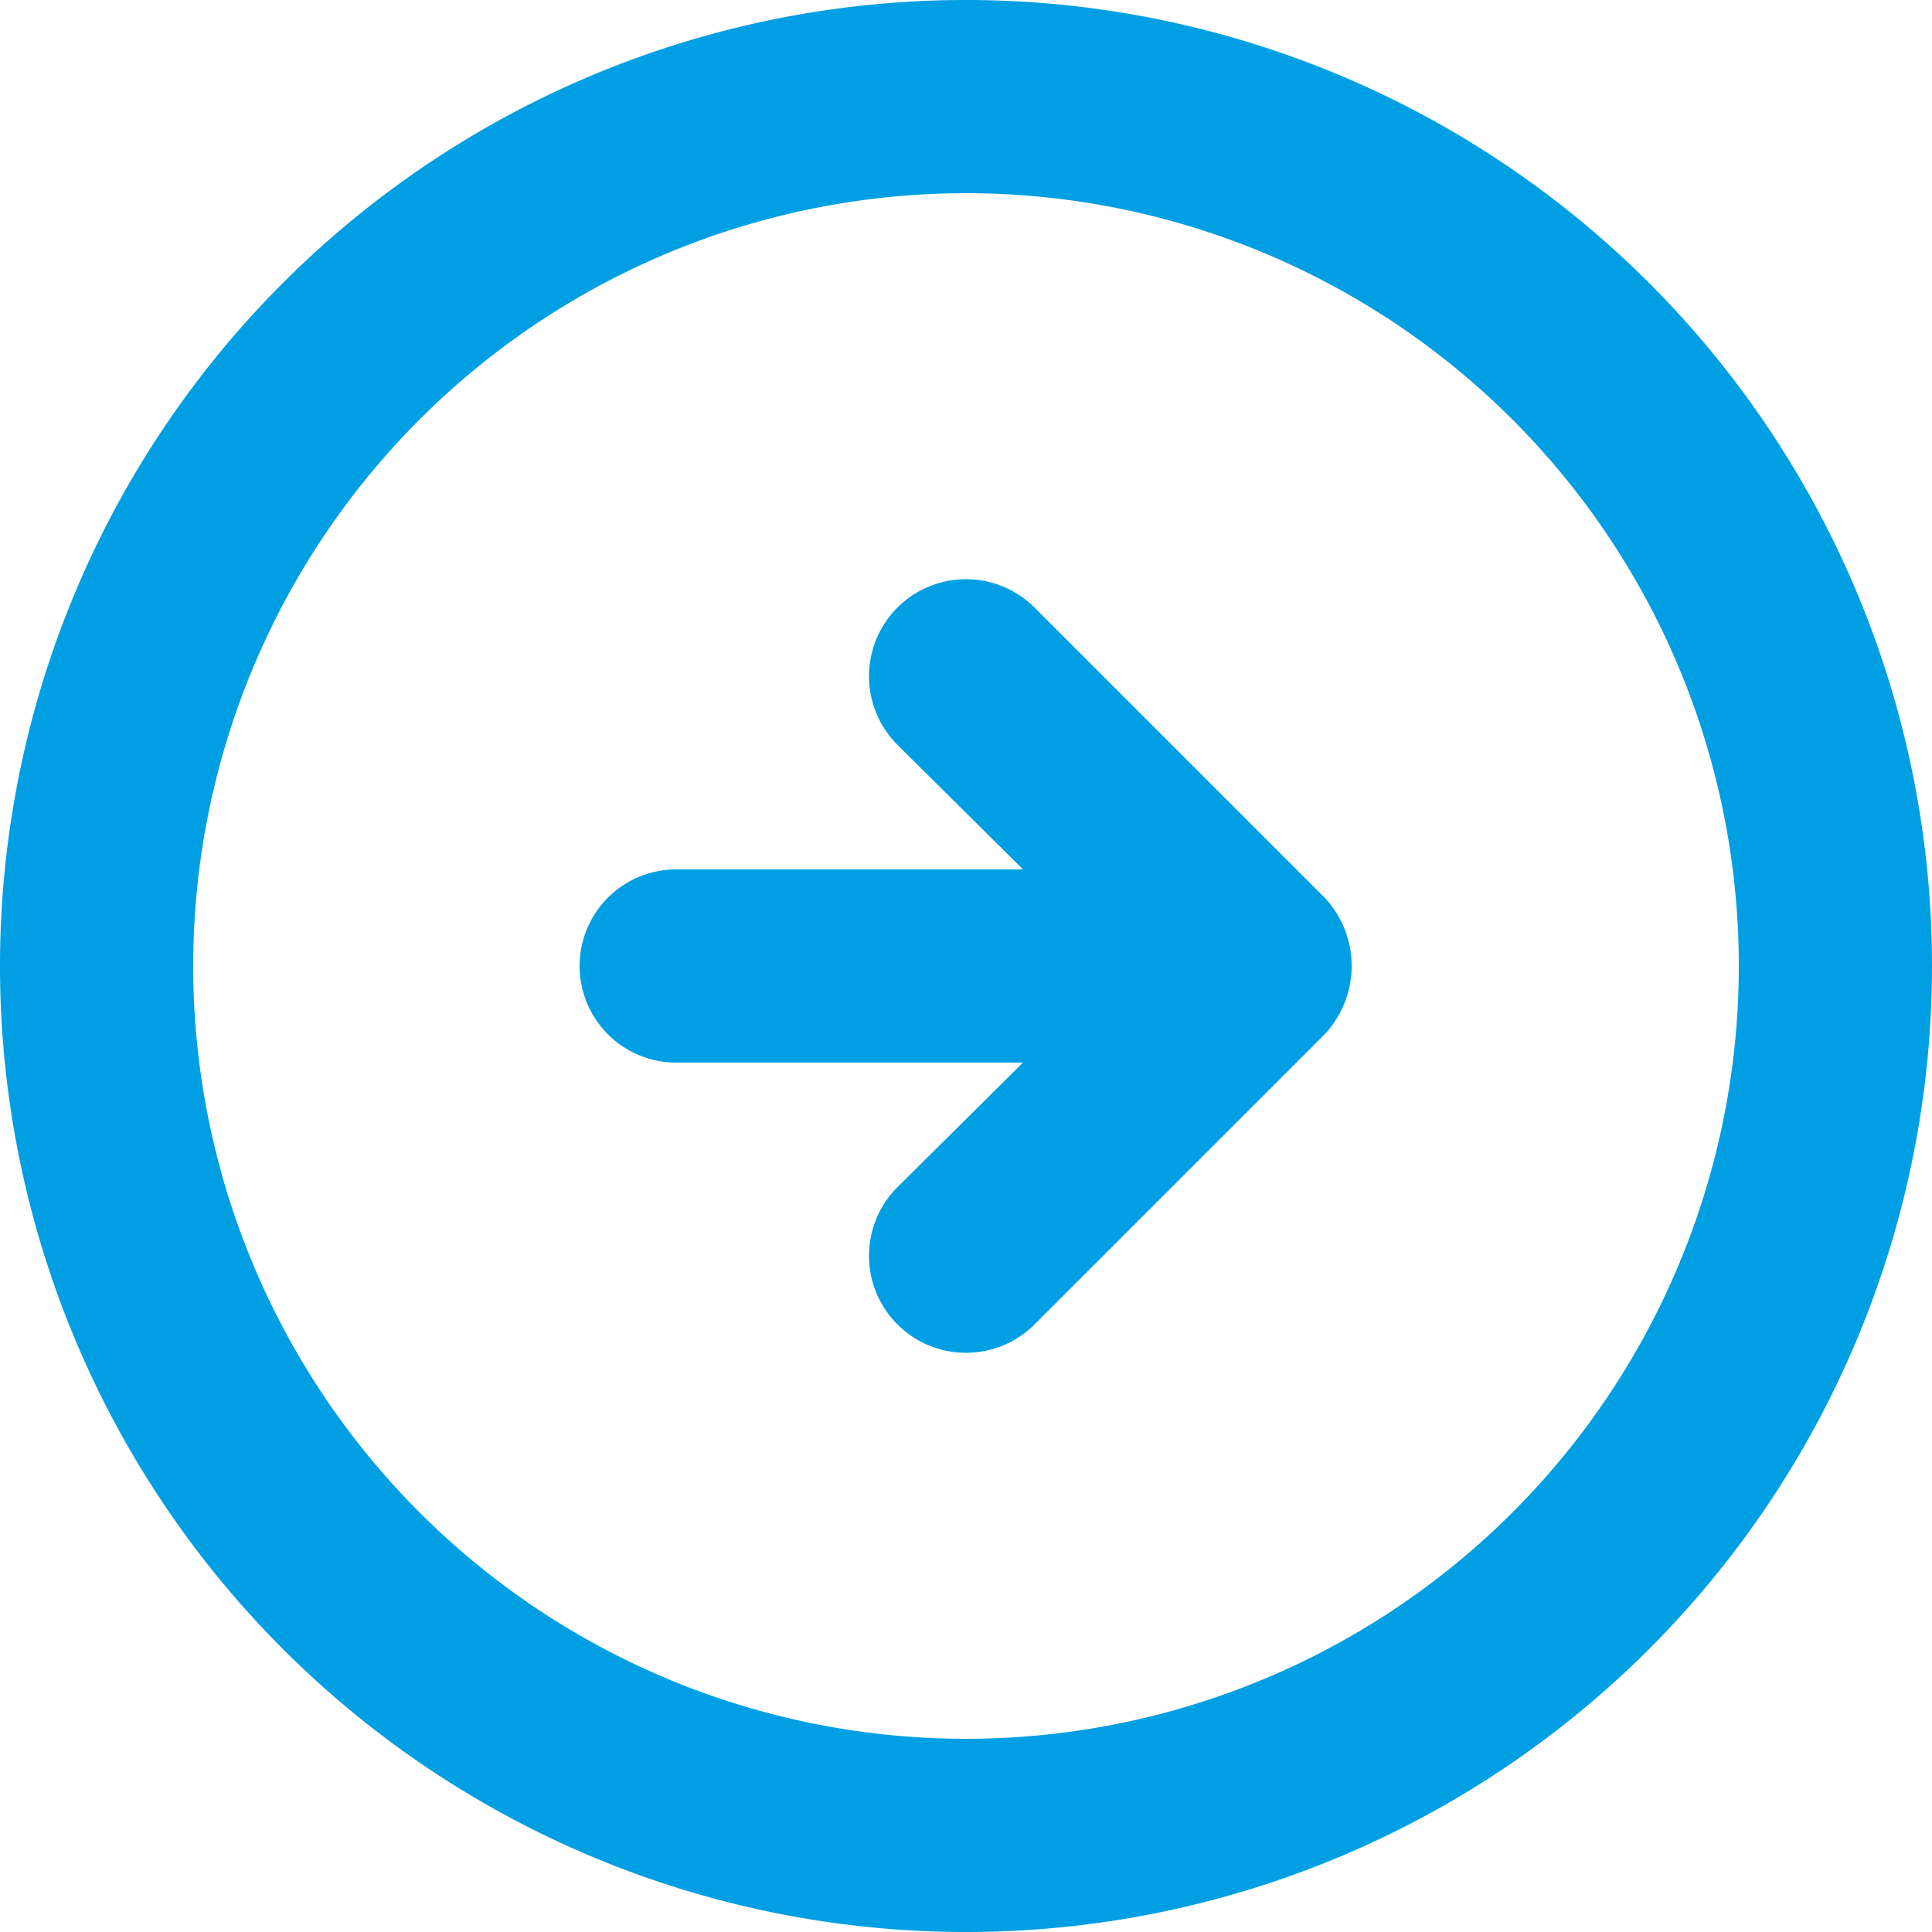 <svg xmlns="http://www.w3.org/2000/svg" width="20" height="20" viewBox="0 0 20 20">
  <path id="Tracciato_256" data-name="Tracciato 256" d="M15.71,12.71a1.034,1.034,0,0,0,0-1.42l-3-3a1,1,0,0,0-1.42,1.42L12.59,11H9a1,1,0,0,0,0,2h3.59l-1.3,1.29a1,1,0,1,0,1.42,1.42ZM22,12A10,10,0,1,0,12,22,10,10,0,0,0,22,12ZM4,12a8,8,0,1,1,8,8,8,8,0,0,1-8-8Z" transform="translate(-2 -2)" fill="#009fe3"/>
</svg>
